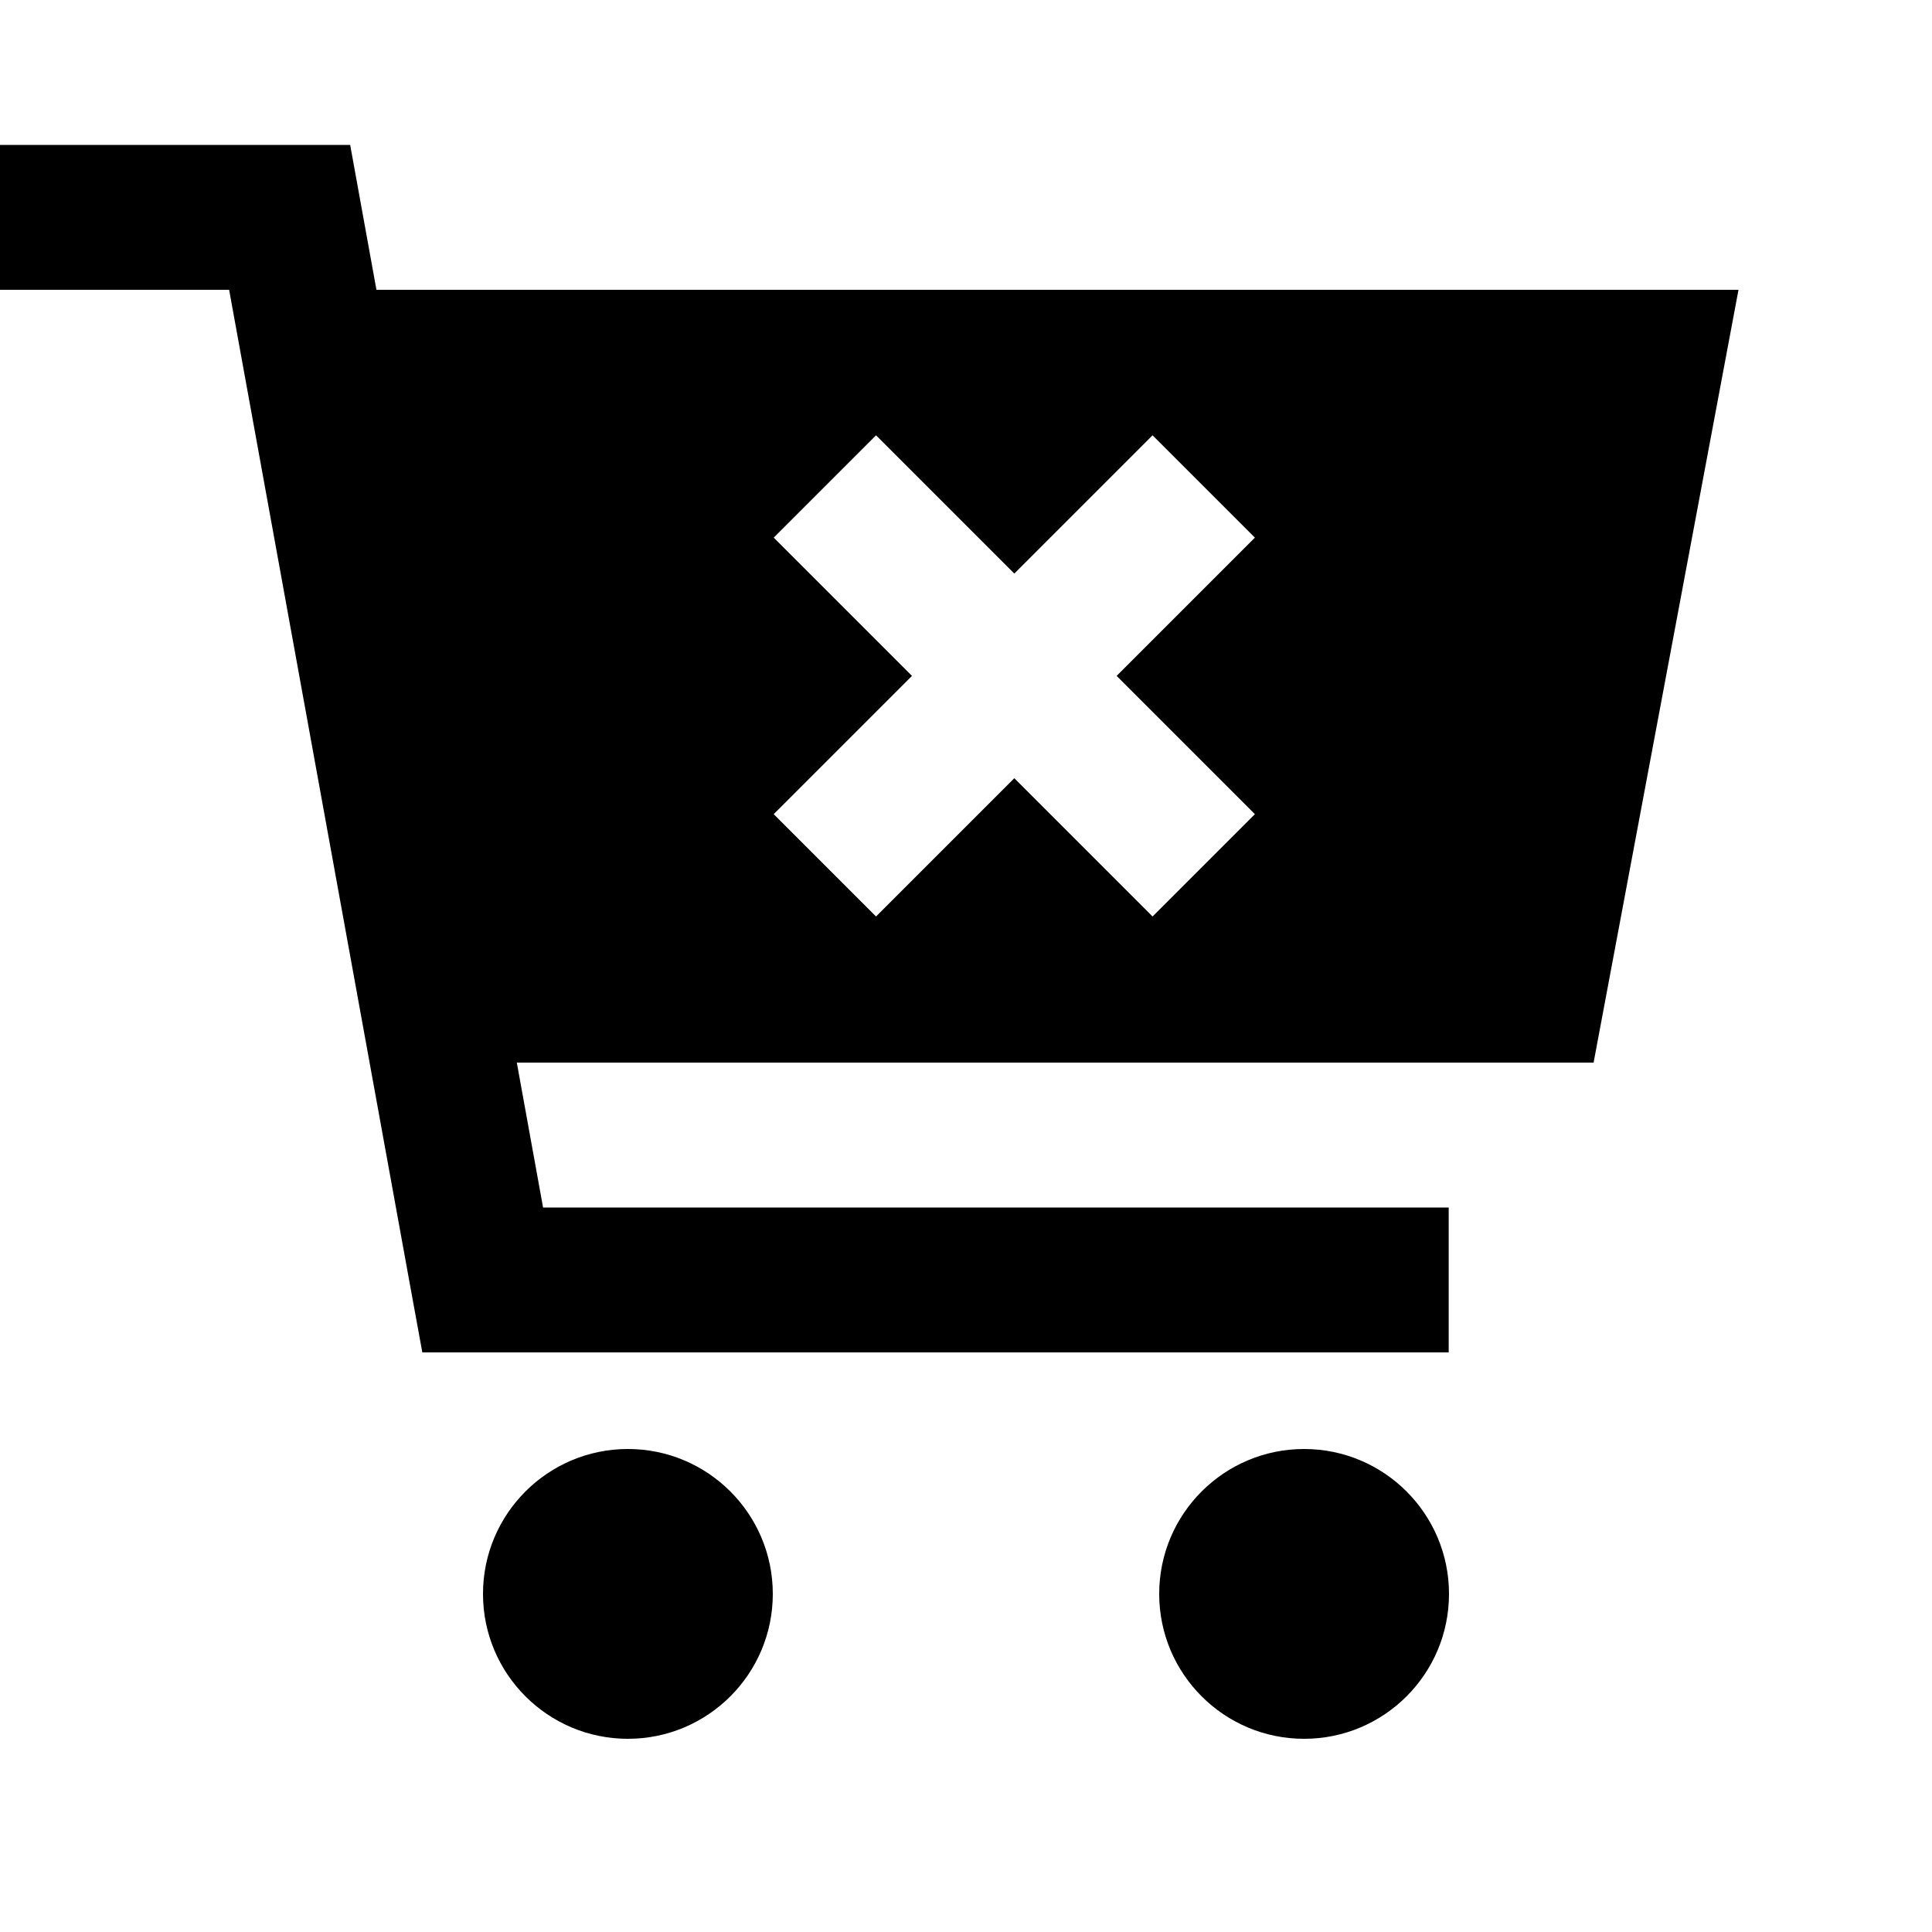 <svg xmlns="http://www.w3.org/2000/svg" viewBox="0 0 640 640"><!--! Font Awesome Pro 7.1.0 by @fontawesome - https://fontawesome.com License - https://fontawesome.com/license (Commercial License) Copyright 2025 Fonticons, Inc. --><path fill="currentColor" d="M0 48L116 48C118.1 59.7 121 75.7 124.7 96L575.9 96L527.9 352L171.2 352L179.9 400L479.9 400L479.9 448L139.9 448L136.3 428.3L75.9 96L-.1 96L-.1 48zM160 528C160 501.5 181.5 480 208 480C234.5 480 256 501.5 256 528C256 554.5 234.5 576 208 576C181.5 576 160 554.5 160 528zM384 528C384 501.5 405.5 480 432 480C458.5 480 480 501.5 480 528C480 554.5 458.5 576 432 576C405.5 576 384 554.5 384 528zM415.8 178.2L381.8 144.2C372.5 153.5 357.2 168.8 336 190C314.8 168.8 299.5 153.5 290.2 144.2L256.3 178.1C265.6 187.4 280.9 202.7 302.1 223.9C280.9 245.1 265.6 260.4 256.3 269.7L290.2 303.6C299.5 294.3 314.8 279 336 257.8C357.2 279 372.5 294.3 381.8 303.6L415.7 269.7C406.4 260.4 391.1 245.1 369.9 223.9C391.1 202.7 406.4 187.4 415.7 178.1z"/></svg>